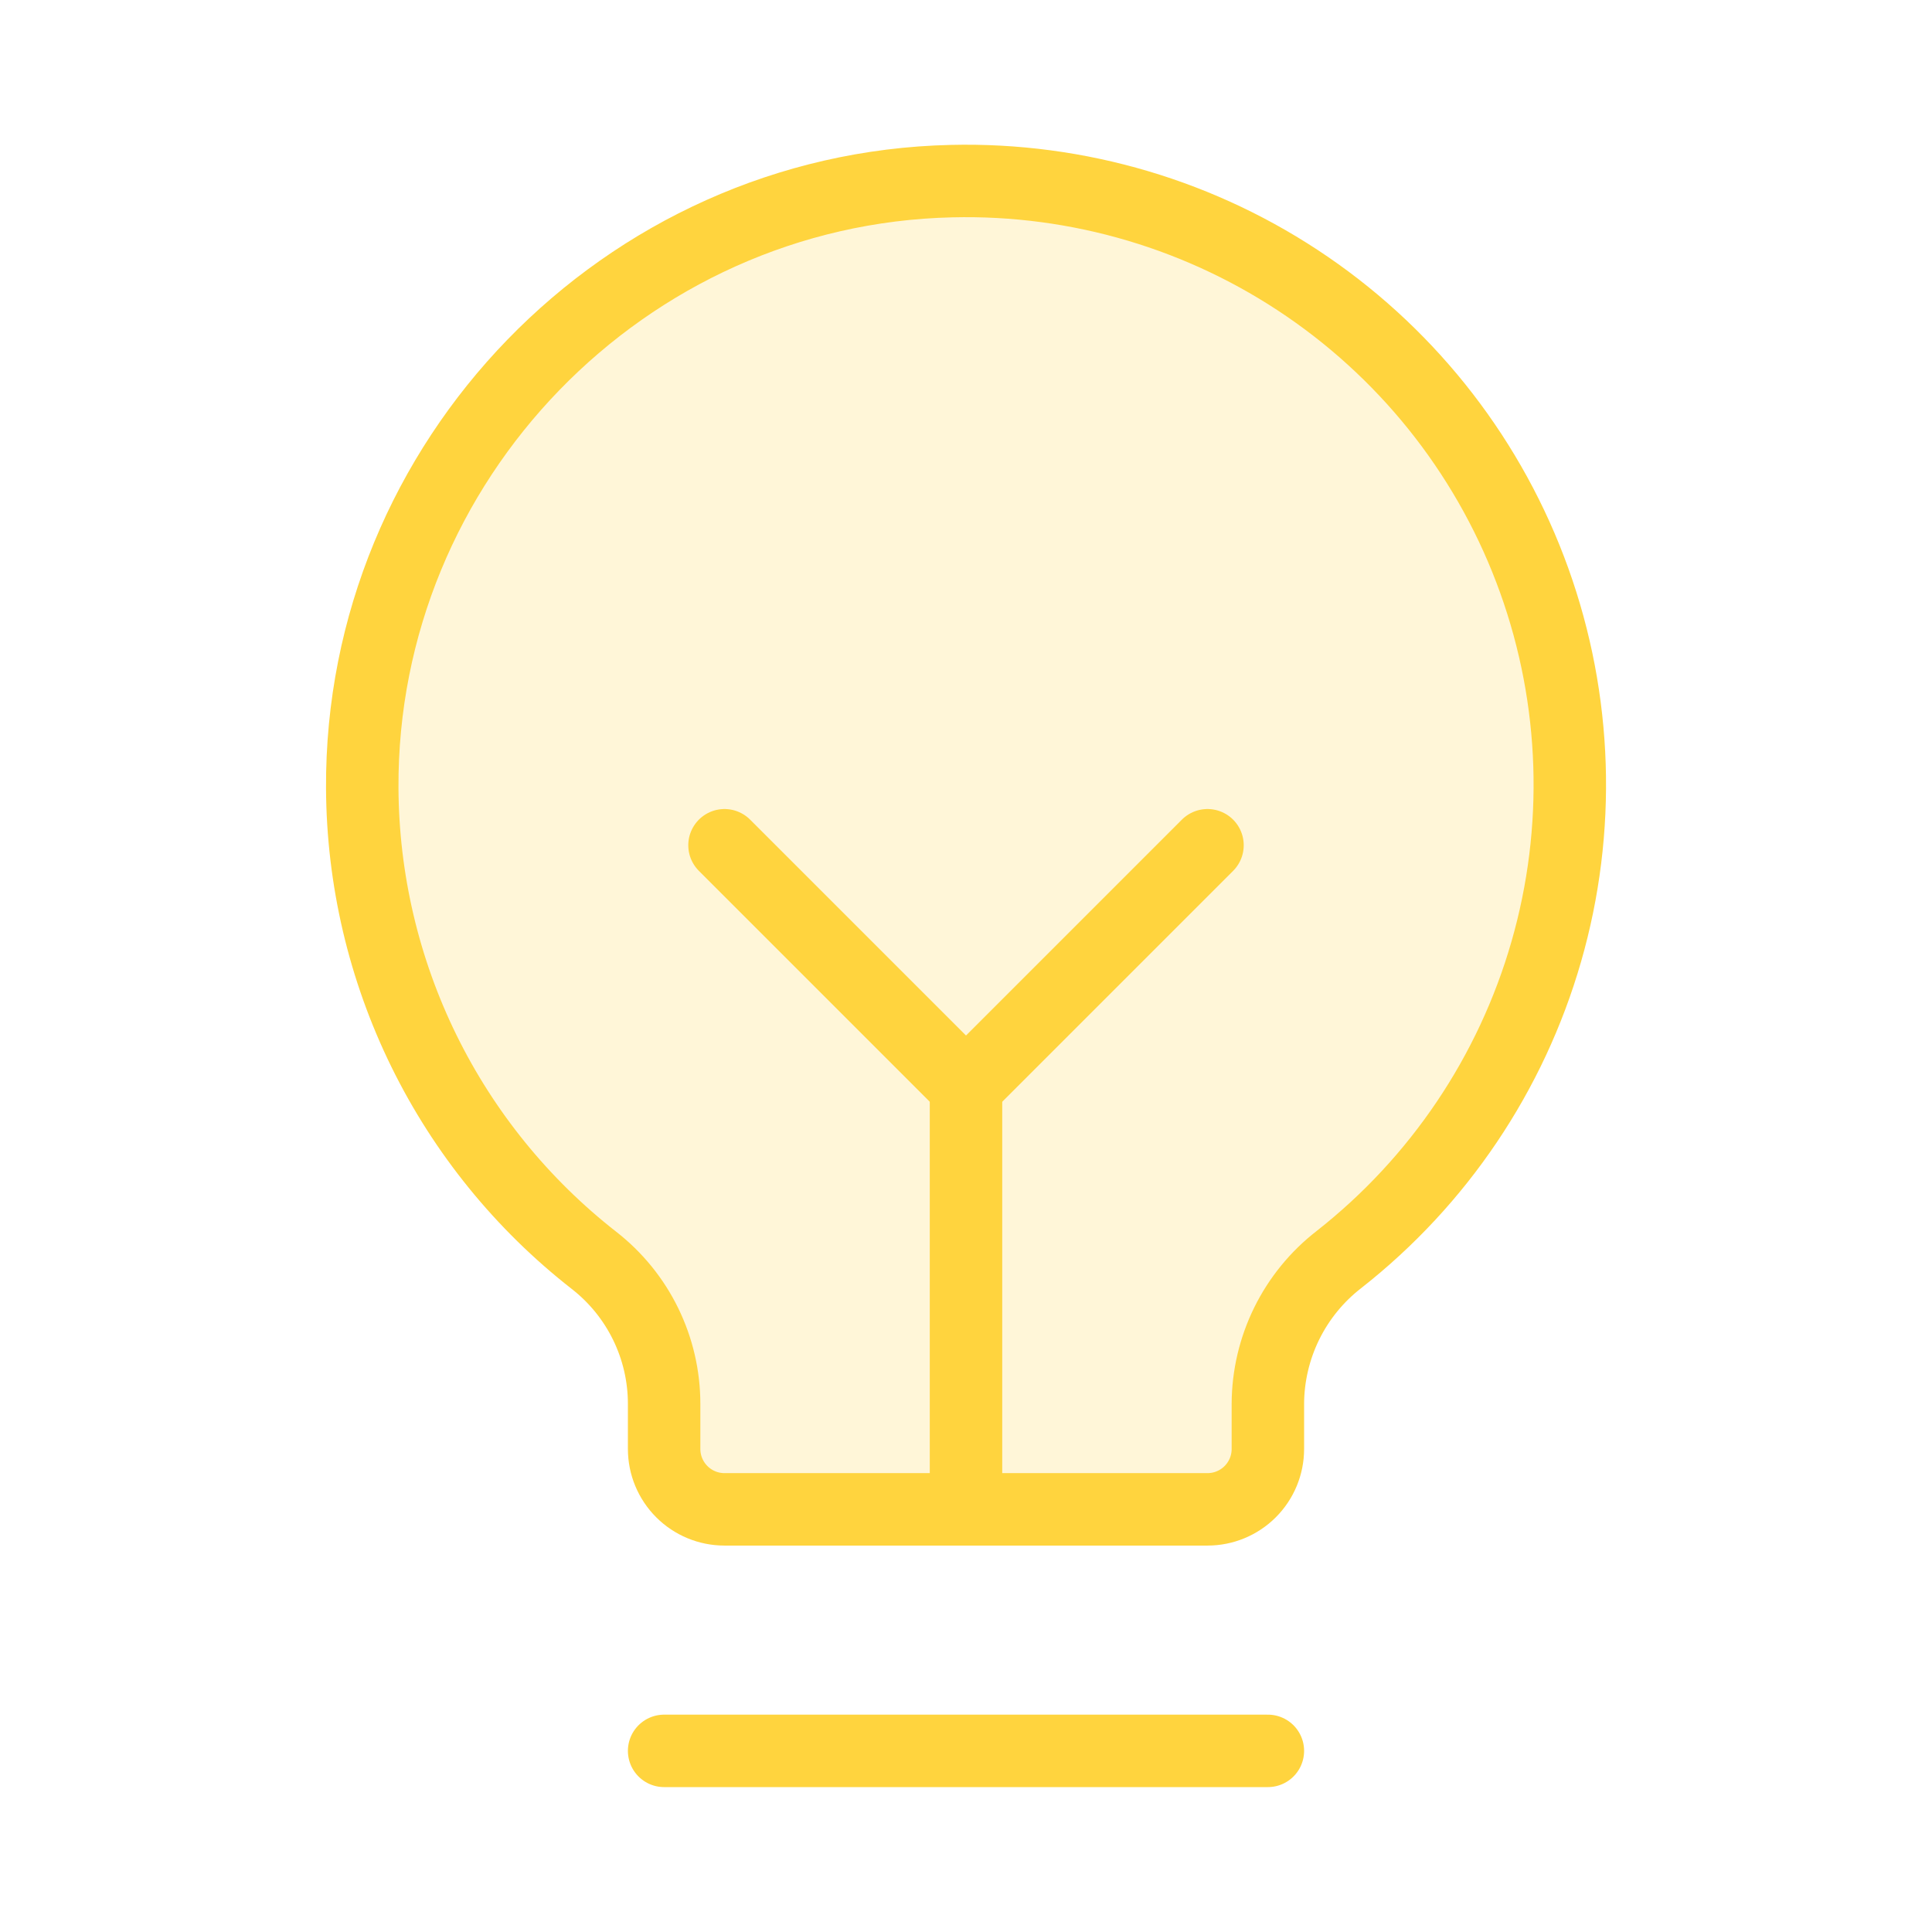<svg width="80" height="80" viewBox="0 0 80 80" fill="none" xmlns="http://www.w3.org/2000/svg">
<g clip-path="url(#clip0_64_5424)">
<path opacity="0.2" d="M24.594 52.187C21.622 49.865 19.215 46.9 17.553 43.515C15.892 40.129 15.019 36.411 15 32.64C14.925 19.09 25.85 7.812 39.397 7.5C44.647 7.372 49.804 8.902 54.136 11.871C58.468 14.839 61.755 19.097 63.53 24.039C65.306 28.982 65.48 34.358 64.028 39.404C62.576 44.451 59.572 48.913 55.441 52.156C54.53 52.862 53.792 53.767 53.282 54.801C52.773 55.835 52.505 56.972 52.5 58.124V59.999C52.5 60.663 52.237 61.298 51.768 61.767C51.299 62.236 50.663 62.499 50 62.499H30C29.337 62.499 28.701 62.236 28.233 61.767C27.764 61.298 27.5 60.663 27.5 59.999V58.124C27.499 56.979 27.237 55.849 26.733 54.82C26.23 53.791 25.498 52.891 24.594 52.187Z" fill="#FFD43E"/>
<path d="M27.5 72.5H52.5" stroke="#FFD43E" stroke-width="3" stroke-linecap="round" stroke-linejoin="round"/>
<path d="M40 62.5V45" stroke="#FFD43E" stroke-width="3" stroke-linecap="round" stroke-linejoin="round"/>
<path d="M30 35L40 45L50 35" stroke="#FFD43E" stroke-width="3" stroke-linecap="round" stroke-linejoin="round"/>
<path d="M24.594 52.187C21.622 49.865 19.215 46.9 17.553 43.515C15.892 40.129 15.019 36.411 15 32.64C14.925 19.09 25.85 7.812 39.397 7.5C44.647 7.372 49.804 8.902 54.136 11.871C58.468 14.839 61.755 19.097 63.53 24.039C65.306 28.982 65.48 34.358 64.028 39.404C62.576 44.451 59.572 48.913 55.441 52.156C54.53 52.862 53.792 53.767 53.282 54.801C52.773 55.835 52.505 56.972 52.5 58.124V59.999C52.5 60.663 52.237 61.298 51.768 61.767C51.299 62.236 50.663 62.499 50 62.499H30C29.337 62.499 28.701 62.236 28.233 61.767C27.764 61.298 27.5 60.663 27.5 59.999V58.124C27.499 56.979 27.237 55.849 26.733 54.82C26.23 53.791 25.498 52.891 24.594 52.187Z" stroke="#FFD43E" stroke-width="3" stroke-linecap="round" stroke-linejoin="round"/>
</g>
<defs>
<clipPath id="clip0_64_5424">
<rect width="80" height="80" fill="white"/>
</clipPath>
</defs>
</svg>
